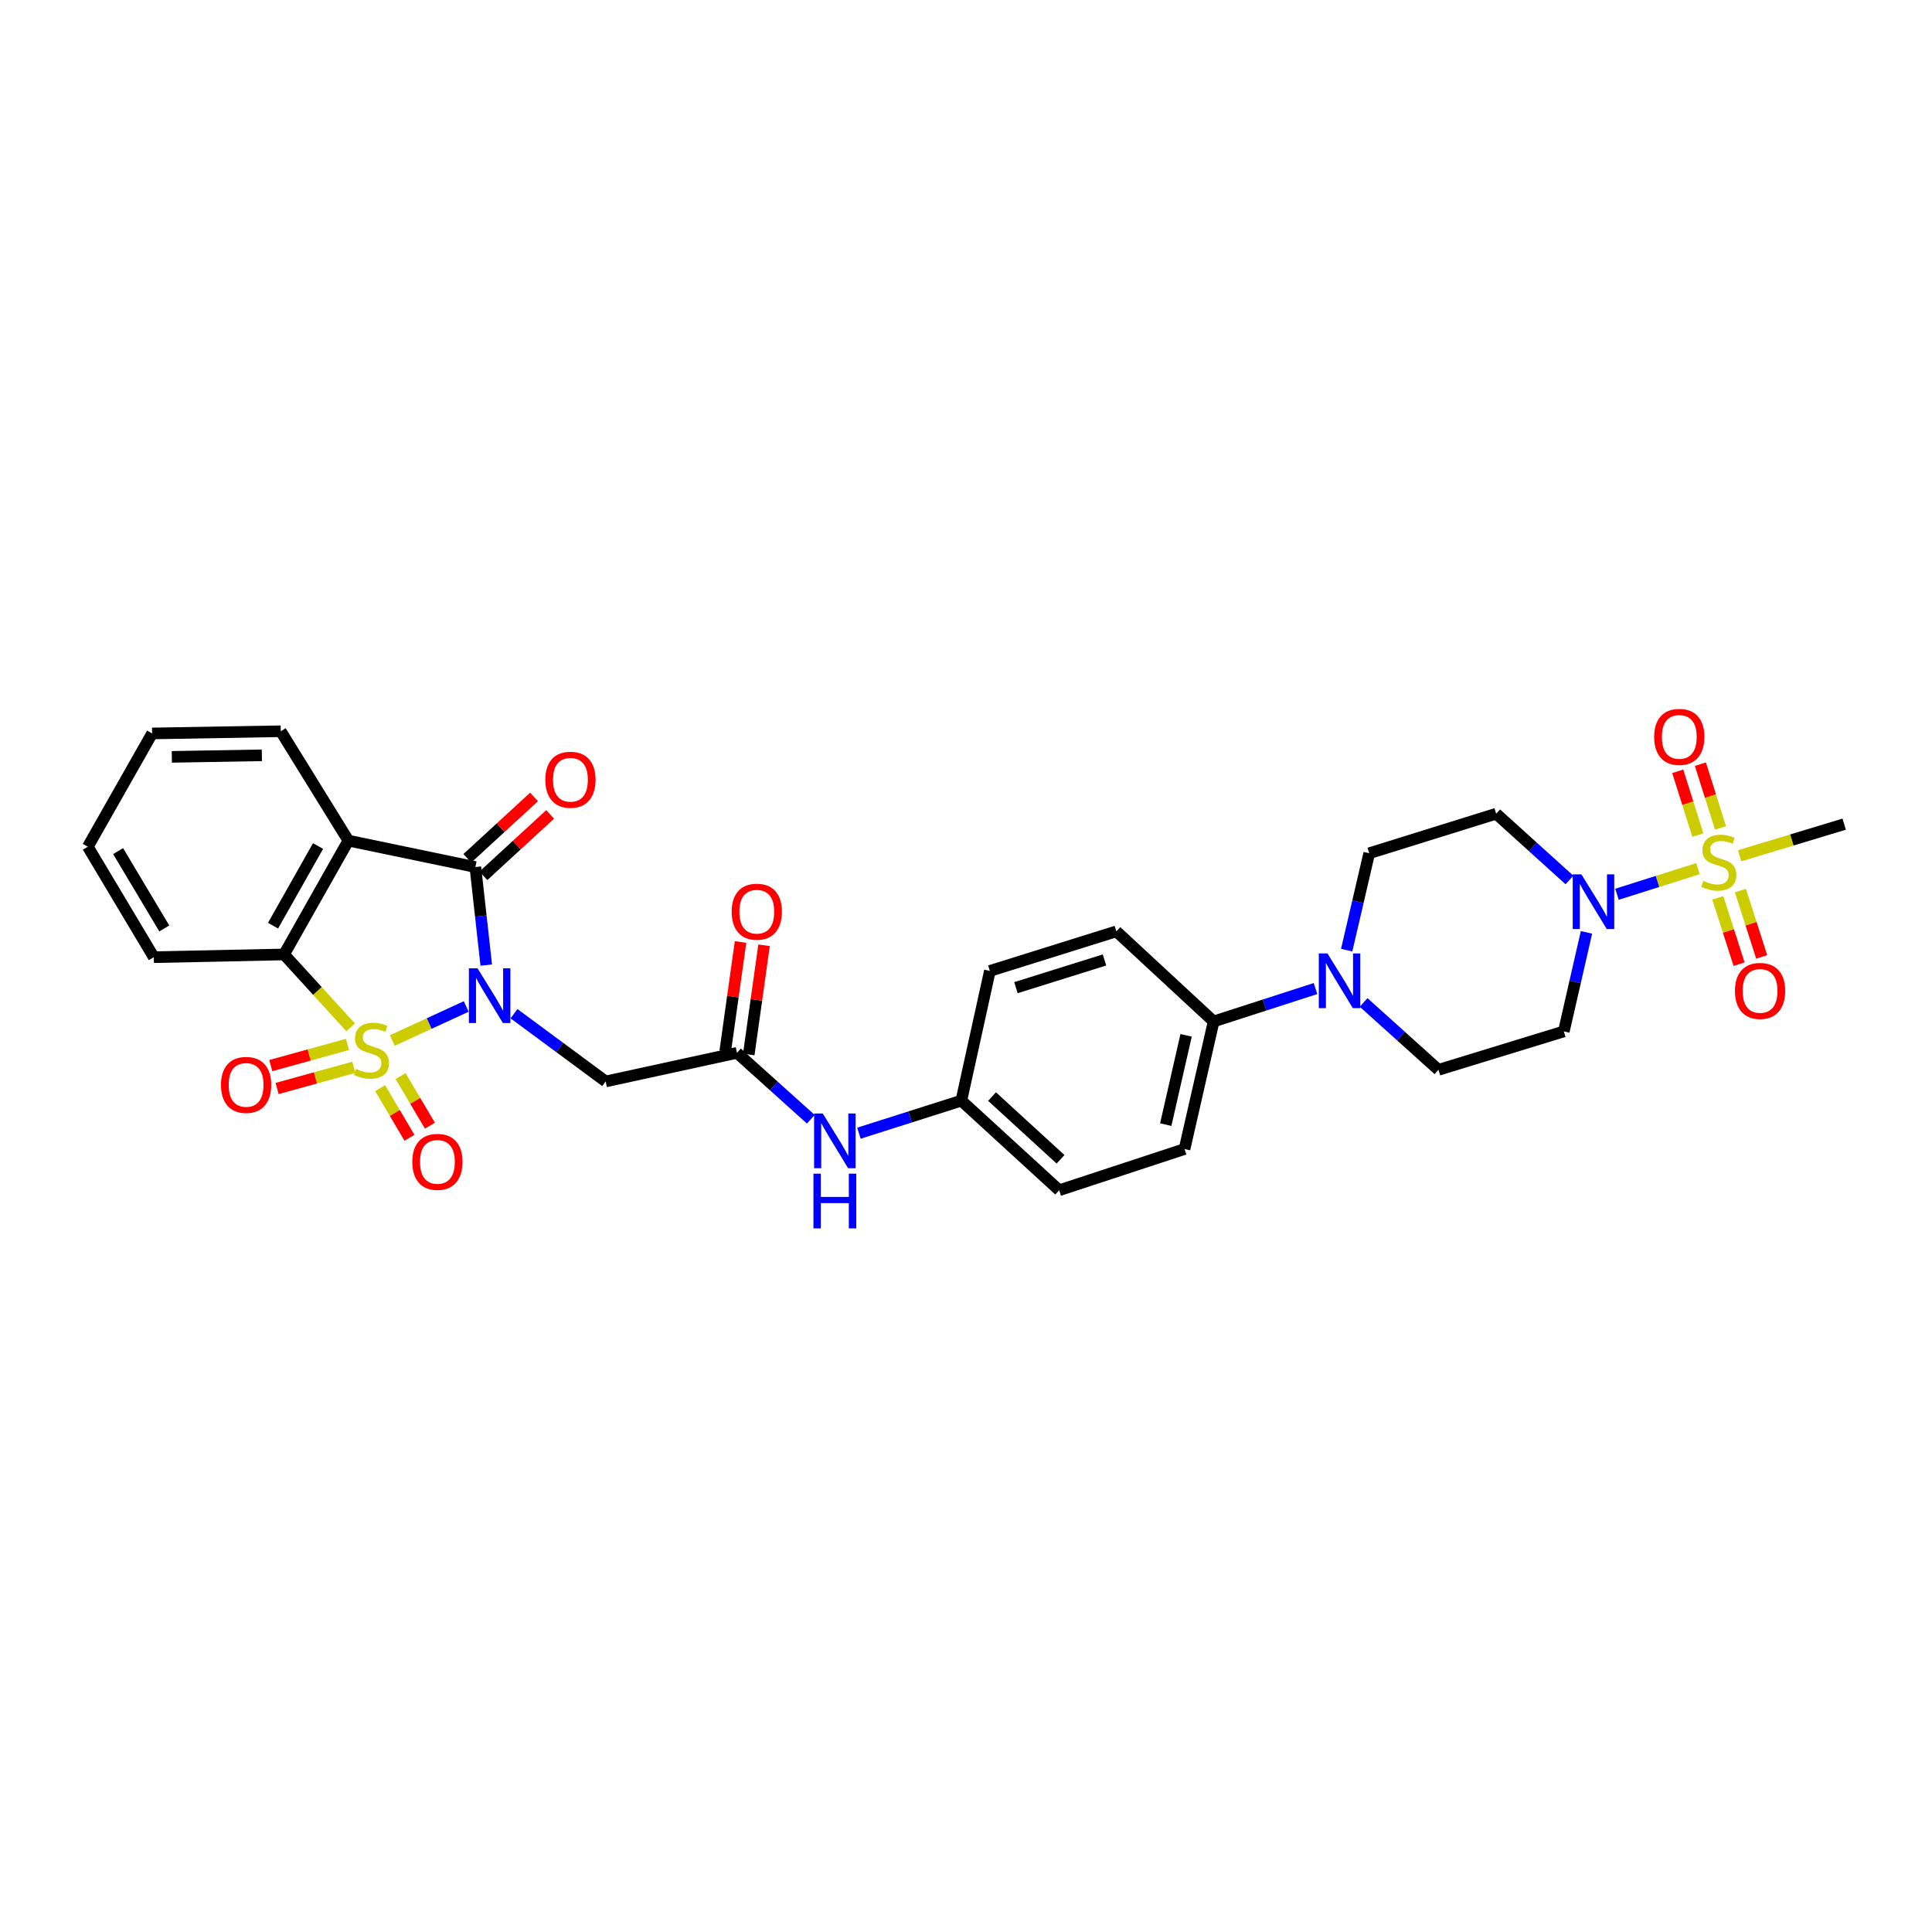 <?xml version='1.0' encoding='iso-8859-1'?>
<svg version='1.1' baseProfile='full'
              xmlns='http://www.w3.org/2000/svg'
                      xmlns:rdkit='http://www.rdkit.org/xml'
                      xmlns:xlink='http://www.w3.org/1999/xlink'
                  xml:space='preserve'
width='1000px' height='1000px' viewBox='0 0 1000 1000'>
<!-- END OF HEADER -->
<rect style='opacity:1.0;fill:#FFFFFF;stroke:none' width='1000' height='1000' x='0' y='0'> </rect>
<path class='bond-0' d='M 203.024,538.578 L 222.168,529.764' style='fill:none;fill-rule:evenodd;stroke:#CCCC00;stroke-width:6px;stroke-linecap:butt;stroke-linejoin:miter;stroke-opacity:1' />
<path class='bond-0' d='M 222.168,529.764 L 241.312,520.949' style='fill:none;fill-rule:evenodd;stroke:#0000FF;stroke-width:6px;stroke-linecap:butt;stroke-linejoin:miter;stroke-opacity:1' />
<path class='bond-4' d='M 181.504,531.758 L 164.268,512.888' style='fill:none;fill-rule:evenodd;stroke:#CCCC00;stroke-width:6px;stroke-linecap:butt;stroke-linejoin:miter;stroke-opacity:1' />
<path class='bond-4' d='M 164.268,512.888 L 147.033,494.019' style='fill:none;fill-rule:evenodd;stroke:#000000;stroke-width:6px;stroke-linecap:butt;stroke-linejoin:miter;stroke-opacity:1' />
<path class='bond-9' d='M 196.756,563.219 L 204.349,576.064' style='fill:none;fill-rule:evenodd;stroke:#CCCC00;stroke-width:6px;stroke-linecap:butt;stroke-linejoin:miter;stroke-opacity:1' />
<path class='bond-9' d='M 204.349,576.064 L 211.942,588.91' style='fill:none;fill-rule:evenodd;stroke:#FF0000;stroke-width:6px;stroke-linecap:butt;stroke-linejoin:miter;stroke-opacity:1' />
<path class='bond-9' d='M 207.338,556.964 L 214.93,569.81' style='fill:none;fill-rule:evenodd;stroke:#CCCC00;stroke-width:6px;stroke-linecap:butt;stroke-linejoin:miter;stroke-opacity:1' />
<path class='bond-9' d='M 214.93,569.81 L 222.523,582.655' style='fill:none;fill-rule:evenodd;stroke:#FF0000;stroke-width:6px;stroke-linecap:butt;stroke-linejoin:miter;stroke-opacity:1' />
<path class='bond-10' d='M 179.861,540.584 L 160.007,546.07' style='fill:none;fill-rule:evenodd;stroke:#CCCC00;stroke-width:6px;stroke-linecap:butt;stroke-linejoin:miter;stroke-opacity:1' />
<path class='bond-10' d='M 160.007,546.07 L 140.153,551.556' style='fill:none;fill-rule:evenodd;stroke:#FF0000;stroke-width:6px;stroke-linecap:butt;stroke-linejoin:miter;stroke-opacity:1' />
<path class='bond-10' d='M 183.134,552.432 L 163.281,557.918' style='fill:none;fill-rule:evenodd;stroke:#CCCC00;stroke-width:6px;stroke-linecap:butt;stroke-linejoin:miter;stroke-opacity:1' />
<path class='bond-10' d='M 163.281,557.918 L 143.427,563.404' style='fill:none;fill-rule:evenodd;stroke:#FF0000;stroke-width:6px;stroke-linecap:butt;stroke-linejoin:miter;stroke-opacity:1' />
<path class='bond-1' d='M 251.682,499.531 L 248.866,474.161' style='fill:none;fill-rule:evenodd;stroke:#0000FF;stroke-width:6px;stroke-linecap:butt;stroke-linejoin:miter;stroke-opacity:1' />
<path class='bond-1' d='M 248.866,474.161 L 246.051,448.791' style='fill:none;fill-rule:evenodd;stroke:#000000;stroke-width:6px;stroke-linecap:butt;stroke-linejoin:miter;stroke-opacity:1' />
<path class='bond-6' d='M 266.046,524.684 L 289.769,542.218' style='fill:none;fill-rule:evenodd;stroke:#0000FF;stroke-width:6px;stroke-linecap:butt;stroke-linejoin:miter;stroke-opacity:1' />
<path class='bond-6' d='M 289.769,542.218 L 313.492,559.753' style='fill:none;fill-rule:evenodd;stroke:#000000;stroke-width:6px;stroke-linecap:butt;stroke-linejoin:miter;stroke-opacity:1' />
<path class='bond-15' d='M 250.212,453.314 L 267.48,437.426' style='fill:none;fill-rule:evenodd;stroke:#000000;stroke-width:6px;stroke-linecap:butt;stroke-linejoin:miter;stroke-opacity:1' />
<path class='bond-15' d='M 267.48,437.426 L 284.749,421.538' style='fill:none;fill-rule:evenodd;stroke:#FF0000;stroke-width:6px;stroke-linecap:butt;stroke-linejoin:miter;stroke-opacity:1' />
<path class='bond-15' d='M 241.889,444.269 L 259.158,428.381' style='fill:none;fill-rule:evenodd;stroke:#000000;stroke-width:6px;stroke-linecap:butt;stroke-linejoin:miter;stroke-opacity:1' />
<path class='bond-15' d='M 259.158,428.381 L 276.426,412.493' style='fill:none;fill-rule:evenodd;stroke:#FF0000;stroke-width:6px;stroke-linecap:butt;stroke-linejoin:miter;stroke-opacity:1' />
<path class='bond-31' d='M 246.051,448.791 L 180.317,435.106' style='fill:none;fill-rule:evenodd;stroke:#000000;stroke-width:6px;stroke-linecap:butt;stroke-linejoin:miter;stroke-opacity:1' />
<path class='bond-2' d='M 878.877,449.612 L 857.91,456.242' style='fill:none;fill-rule:evenodd;stroke:#CCCC00;stroke-width:6px;stroke-linecap:butt;stroke-linejoin:miter;stroke-opacity:1' />
<path class='bond-2' d='M 857.91,456.242 L 836.943,462.872' style='fill:none;fill-rule:evenodd;stroke:#0000FF;stroke-width:6px;stroke-linecap:butt;stroke-linejoin:miter;stroke-opacity:1' />
<path class='bond-13' d='M 890.528,428.534 L 885.322,412.03' style='fill:none;fill-rule:evenodd;stroke:#CCCC00;stroke-width:6px;stroke-linecap:butt;stroke-linejoin:miter;stroke-opacity:1' />
<path class='bond-13' d='M 885.322,412.03 L 880.116,395.527' style='fill:none;fill-rule:evenodd;stroke:#FF0000;stroke-width:6px;stroke-linecap:butt;stroke-linejoin:miter;stroke-opacity:1' />
<path class='bond-13' d='M 878.806,432.232 L 873.6,415.728' style='fill:none;fill-rule:evenodd;stroke:#CCCC00;stroke-width:6px;stroke-linecap:butt;stroke-linejoin:miter;stroke-opacity:1' />
<path class='bond-13' d='M 873.6,415.728 L 868.393,399.225' style='fill:none;fill-rule:evenodd;stroke:#FF0000;stroke-width:6px;stroke-linecap:butt;stroke-linejoin:miter;stroke-opacity:1' />
<path class='bond-14' d='M 889.135,464.708 L 894.639,481.881' style='fill:none;fill-rule:evenodd;stroke:#CCCC00;stroke-width:6px;stroke-linecap:butt;stroke-linejoin:miter;stroke-opacity:1' />
<path class='bond-14' d='M 894.639,481.881 L 900.142,499.055' style='fill:none;fill-rule:evenodd;stroke:#FF0000;stroke-width:6px;stroke-linecap:butt;stroke-linejoin:miter;stroke-opacity:1' />
<path class='bond-14' d='M 900.84,460.956 L 906.344,478.13' style='fill:none;fill-rule:evenodd;stroke:#CCCC00;stroke-width:6px;stroke-linecap:butt;stroke-linejoin:miter;stroke-opacity:1' />
<path class='bond-14' d='M 906.344,478.13 L 911.848,495.304' style='fill:none;fill-rule:evenodd;stroke:#FF0000;stroke-width:6px;stroke-linecap:butt;stroke-linejoin:miter;stroke-opacity:1' />
<path class='bond-23' d='M 900.433,442.945 L 927.489,434.765' style='fill:none;fill-rule:evenodd;stroke:#CCCC00;stroke-width:6px;stroke-linecap:butt;stroke-linejoin:miter;stroke-opacity:1' />
<path class='bond-23' d='M 927.489,434.765 L 954.545,426.584' style='fill:none;fill-rule:evenodd;stroke:#000000;stroke-width:6px;stroke-linecap:butt;stroke-linejoin:miter;stroke-opacity:1' />
<path class='bond-3' d='M 180.317,435.106 L 147.033,494.019' style='fill:none;fill-rule:evenodd;stroke:#000000;stroke-width:6px;stroke-linecap:butt;stroke-linejoin:miter;stroke-opacity:1' />
<path class='bond-3' d='M 164.622,437.897 L 141.324,479.135' style='fill:none;fill-rule:evenodd;stroke:#000000;stroke-width:6px;stroke-linecap:butt;stroke-linejoin:miter;stroke-opacity:1' />
<path class='bond-25' d='M 180.317,435.106 L 145.312,378.489' style='fill:none;fill-rule:evenodd;stroke:#000000;stroke-width:6px;stroke-linecap:butt;stroke-linejoin:miter;stroke-opacity:1' />
<path class='bond-28' d='M 147.033,494.019 L 79.605,495.439' style='fill:none;fill-rule:evenodd;stroke:#000000;stroke-width:6px;stroke-linecap:butt;stroke-linejoin:miter;stroke-opacity:1' />
<path class='bond-5' d='M 821.153,482.599 L 815.293,508.228' style='fill:none;fill-rule:evenodd;stroke:#0000FF;stroke-width:6px;stroke-linecap:butt;stroke-linejoin:miter;stroke-opacity:1' />
<path class='bond-5' d='M 815.293,508.228 L 809.433,533.858' style='fill:none;fill-rule:evenodd;stroke:#000000;stroke-width:6px;stroke-linecap:butt;stroke-linejoin:miter;stroke-opacity:1' />
<path class='bond-34' d='M 812.347,455.472 L 793.381,438.324' style='fill:none;fill-rule:evenodd;stroke:#0000FF;stroke-width:6px;stroke-linecap:butt;stroke-linejoin:miter;stroke-opacity:1' />
<path class='bond-34' d='M 793.381,438.324 L 774.415,421.176' style='fill:none;fill-rule:evenodd;stroke:#000000;stroke-width:6px;stroke-linecap:butt;stroke-linejoin:miter;stroke-opacity:1' />
<path class='bond-8' d='M 313.492,559.753 L 381.466,544.955' style='fill:none;fill-rule:evenodd;stroke:#000000;stroke-width:6px;stroke-linecap:butt;stroke-linejoin:miter;stroke-opacity:1' />
<path class='bond-7' d='M 680.898,511.674 L 654.534,520.195' style='fill:none;fill-rule:evenodd;stroke:#0000FF;stroke-width:6px;stroke-linecap:butt;stroke-linejoin:miter;stroke-opacity:1' />
<path class='bond-7' d='M 654.534,520.195 L 628.17,528.716' style='fill:none;fill-rule:evenodd;stroke:#000000;stroke-width:6px;stroke-linecap:butt;stroke-linejoin:miter;stroke-opacity:1' />
<path class='bond-18' d='M 697.039,491.795 L 702.874,466.718' style='fill:none;fill-rule:evenodd;stroke:#0000FF;stroke-width:6px;stroke-linecap:butt;stroke-linejoin:miter;stroke-opacity:1' />
<path class='bond-18' d='M 702.874,466.718 L 708.709,441.642' style='fill:none;fill-rule:evenodd;stroke:#000000;stroke-width:6px;stroke-linecap:butt;stroke-linejoin:miter;stroke-opacity:1' />
<path class='bond-19' d='M 705.813,518.869 L 725.18,536.306' style='fill:none;fill-rule:evenodd;stroke:#0000FF;stroke-width:6px;stroke-linecap:butt;stroke-linejoin:miter;stroke-opacity:1' />
<path class='bond-19' d='M 725.18,536.306 L 744.546,553.743' style='fill:none;fill-rule:evenodd;stroke:#000000;stroke-width:6px;stroke-linecap:butt;stroke-linejoin:miter;stroke-opacity:1' />
<path class='bond-17' d='M 381.466,544.955 L 400.569,562.131' style='fill:none;fill-rule:evenodd;stroke:#000000;stroke-width:6px;stroke-linecap:butt;stroke-linejoin:miter;stroke-opacity:1' />
<path class='bond-17' d='M 400.569,562.131 L 419.672,579.308' style='fill:none;fill-rule:evenodd;stroke:#0000FF;stroke-width:6px;stroke-linecap:butt;stroke-linejoin:miter;stroke-opacity:1' />
<path class='bond-20' d='M 387.552,545.807 L 391.514,517.539' style='fill:none;fill-rule:evenodd;stroke:#000000;stroke-width:6px;stroke-linecap:butt;stroke-linejoin:miter;stroke-opacity:1' />
<path class='bond-20' d='M 391.514,517.539 L 395.475,489.271' style='fill:none;fill-rule:evenodd;stroke:#FF0000;stroke-width:6px;stroke-linecap:butt;stroke-linejoin:miter;stroke-opacity:1' />
<path class='bond-20' d='M 375.379,544.102 L 379.341,515.833' style='fill:none;fill-rule:evenodd;stroke:#000000;stroke-width:6px;stroke-linecap:butt;stroke-linejoin:miter;stroke-opacity:1' />
<path class='bond-20' d='M 379.341,515.833 L 383.302,487.565' style='fill:none;fill-rule:evenodd;stroke:#FF0000;stroke-width:6px;stroke-linecap:butt;stroke-linejoin:miter;stroke-opacity:1' />
<path class='bond-11' d='M 809.433,533.858 L 744.546,553.743' style='fill:none;fill-rule:evenodd;stroke:#000000;stroke-width:6px;stroke-linecap:butt;stroke-linejoin:miter;stroke-opacity:1' />
<path class='bond-12' d='M 774.415,421.176 L 708.709,441.642' style='fill:none;fill-rule:evenodd;stroke:#000000;stroke-width:6px;stroke-linecap:butt;stroke-linejoin:miter;stroke-opacity:1' />
<path class='bond-16' d='M 628.17,528.716 L 613.112,594.736' style='fill:none;fill-rule:evenodd;stroke:#000000;stroke-width:6px;stroke-linecap:butt;stroke-linejoin:miter;stroke-opacity:1' />
<path class='bond-16' d='M 613.927,535.886 L 603.387,582.1' style='fill:none;fill-rule:evenodd;stroke:#000000;stroke-width:6px;stroke-linecap:butt;stroke-linejoin:miter;stroke-opacity:1' />
<path class='bond-33' d='M 628.17,528.716 L 577.828,482.068' style='fill:none;fill-rule:evenodd;stroke:#000000;stroke-width:6px;stroke-linecap:butt;stroke-linejoin:miter;stroke-opacity:1' />
<path class='bond-24' d='M 444.572,586.538 L 471.077,578.117' style='fill:none;fill-rule:evenodd;stroke:#0000FF;stroke-width:6px;stroke-linecap:butt;stroke-linejoin:miter;stroke-opacity:1' />
<path class='bond-24' d='M 471.077,578.117 L 497.583,569.695' style='fill:none;fill-rule:evenodd;stroke:#000000;stroke-width:6px;stroke-linecap:butt;stroke-linejoin:miter;stroke-opacity:1' />
<path class='bond-21' d='M 577.828,482.068 L 512.36,502.555' style='fill:none;fill-rule:evenodd;stroke:#000000;stroke-width:6px;stroke-linecap:butt;stroke-linejoin:miter;stroke-opacity:1' />
<path class='bond-21' d='M 571.679,496.872 L 525.851,511.212' style='fill:none;fill-rule:evenodd;stroke:#000000;stroke-width:6px;stroke-linecap:butt;stroke-linejoin:miter;stroke-opacity:1' />
<path class='bond-22' d='M 613.112,594.736 L 548.225,616.076' style='fill:none;fill-rule:evenodd;stroke:#000000;stroke-width:6px;stroke-linecap:butt;stroke-linejoin:miter;stroke-opacity:1' />
<path class='bond-26' d='M 497.583,569.695 L 512.36,502.555' style='fill:none;fill-rule:evenodd;stroke:#000000;stroke-width:6px;stroke-linecap:butt;stroke-linejoin:miter;stroke-opacity:1' />
<path class='bond-27' d='M 497.583,569.695 L 548.225,616.076' style='fill:none;fill-rule:evenodd;stroke:#000000;stroke-width:6px;stroke-linecap:butt;stroke-linejoin:miter;stroke-opacity:1' />
<path class='bond-27' d='M 513.481,567.588 L 548.931,600.055' style='fill:none;fill-rule:evenodd;stroke:#000000;stroke-width:6px;stroke-linecap:butt;stroke-linejoin:miter;stroke-opacity:1' />
<path class='bond-32' d='M 145.312,378.489 L 78.738,379.629' style='fill:none;fill-rule:evenodd;stroke:#000000;stroke-width:6px;stroke-linecap:butt;stroke-linejoin:miter;stroke-opacity:1' />
<path class='bond-32' d='M 135.537,390.95 L 88.935,391.748' style='fill:none;fill-rule:evenodd;stroke:#000000;stroke-width:6px;stroke-linecap:butt;stroke-linejoin:miter;stroke-opacity:1' />
<path class='bond-30' d='M 79.605,495.439 L 45.455,438.261' style='fill:none;fill-rule:evenodd;stroke:#000000;stroke-width:6px;stroke-linecap:butt;stroke-linejoin:miter;stroke-opacity:1' />
<path class='bond-30' d='M 85.036,480.559 L 61.13,440.535' style='fill:none;fill-rule:evenodd;stroke:#000000;stroke-width:6px;stroke-linecap:butt;stroke-linejoin:miter;stroke-opacity:1' />
<path class='bond-29' d='M 78.738,379.629 L 45.455,438.261' style='fill:none;fill-rule:evenodd;stroke:#000000;stroke-width:6px;stroke-linecap:butt;stroke-linejoin:miter;stroke-opacity:1' />
<path  class='atom-0' d='M 184.26 553.254
Q 184.58 553.374, 185.9 553.934
Q 187.22 554.494, 188.66 554.854
Q 190.14 555.174, 191.58 555.174
Q 194.26 555.174, 195.82 553.894
Q 197.38 552.574, 197.38 550.294
Q 197.38 548.734, 196.58 547.774
Q 195.82 546.814, 194.62 546.294
Q 193.42 545.774, 191.42 545.174
Q 188.9 544.414, 187.38 543.694
Q 185.9 542.974, 184.82 541.454
Q 183.78 539.934, 183.78 537.374
Q 183.78 533.814, 186.18 531.614
Q 188.62 529.414, 193.42 529.414
Q 196.7 529.414, 200.42 530.974
L 199.5 534.054
Q 196.1 532.654, 193.54 532.654
Q 190.78 532.654, 189.26 533.814
Q 187.74 534.934, 187.78 536.894
Q 187.78 538.414, 188.54 539.334
Q 189.34 540.254, 190.46 540.774
Q 191.62 541.294, 193.54 541.894
Q 196.1 542.694, 197.62 543.494
Q 199.14 544.294, 200.22 545.934
Q 201.34 547.534, 201.34 550.294
Q 201.34 554.214, 198.7 556.334
Q 196.1 558.414, 191.74 558.414
Q 189.22 558.414, 187.3 557.854
Q 185.42 557.334, 183.18 556.414
L 184.26 553.254
' fill='#CCCC00'/>
<path  class='atom-1' d='M 247.179 501.205
L 256.459 516.205
Q 257.379 517.685, 258.859 520.365
Q 260.339 523.045, 260.419 523.205
L 260.419 501.205
L 264.179 501.205
L 264.179 529.525
L 260.299 529.525
L 250.339 513.125
Q 249.179 511.205, 247.939 509.005
Q 246.739 506.805, 246.379 506.125
L 246.379 529.525
L 242.699 529.525
L 242.699 501.205
L 247.179 501.205
' fill='#0000FF'/>
<path  class='atom-3' d='M 881.658 455.923
Q 881.978 456.043, 883.298 456.603
Q 884.618 457.163, 886.058 457.523
Q 887.538 457.843, 888.978 457.843
Q 891.658 457.843, 893.218 456.563
Q 894.778 455.243, 894.778 452.963
Q 894.778 451.403, 893.978 450.443
Q 893.218 449.483, 892.018 448.963
Q 890.818 448.443, 888.818 447.843
Q 886.298 447.083, 884.778 446.363
Q 883.298 445.643, 882.218 444.123
Q 881.178 442.603, 881.178 440.043
Q 881.178 436.483, 883.578 434.283
Q 886.018 432.083, 890.818 432.083
Q 894.098 432.083, 897.818 433.643
L 896.898 436.723
Q 893.498 435.323, 890.938 435.323
Q 888.178 435.323, 886.658 436.483
Q 885.138 437.603, 885.178 439.563
Q 885.178 441.083, 885.938 442.003
Q 886.738 442.923, 887.858 443.443
Q 889.018 443.963, 890.938 444.563
Q 893.498 445.363, 895.018 446.163
Q 896.538 446.963, 897.618 448.603
Q 898.738 450.203, 898.738 452.963
Q 898.738 456.883, 896.098 459.003
Q 893.498 461.083, 889.138 461.083
Q 886.618 461.083, 884.698 460.523
Q 882.818 460.003, 880.578 459.083
L 881.658 455.923
' fill='#CCCC00'/>
<path  class='atom-6' d='M 818.525 452.557
L 827.805 467.557
Q 828.725 469.037, 830.205 471.717
Q 831.685 474.397, 831.765 474.557
L 831.765 452.557
L 835.525 452.557
L 835.525 480.877
L 831.645 480.877
L 821.685 464.477
Q 820.525 462.557, 819.285 460.357
Q 818.085 458.157, 817.725 457.477
L 817.725 480.877
L 814.045 480.877
L 814.045 452.557
L 818.525 452.557
' fill='#0000FF'/>
<path  class='atom-8' d='M 687.091 493.489
L 696.371 508.489
Q 697.291 509.969, 698.771 512.649
Q 700.251 515.329, 700.331 515.489
L 700.331 493.489
L 704.091 493.489
L 704.091 521.809
L 700.211 521.809
L 690.251 505.409
Q 689.091 503.489, 687.851 501.289
Q 686.651 499.089, 686.291 498.409
L 686.291 521.809
L 682.611 521.809
L 682.611 493.489
L 687.091 493.489
' fill='#0000FF'/>
<path  class='atom-10' d='M 213.404 601.379
Q 213.404 594.579, 216.764 590.779
Q 220.124 586.979, 226.404 586.979
Q 232.684 586.979, 236.044 590.779
Q 239.404 594.579, 239.404 601.379
Q 239.404 608.259, 236.004 612.179
Q 232.604 616.059, 226.404 616.059
Q 220.164 616.059, 216.764 612.179
Q 213.404 608.299, 213.404 601.379
M 226.404 612.859
Q 230.724 612.859, 233.044 609.979
Q 235.404 607.059, 235.404 601.379
Q 235.404 595.819, 233.044 593.019
Q 230.724 590.179, 226.404 590.179
Q 222.084 590.179, 219.724 592.979
Q 217.404 595.779, 217.404 601.379
Q 217.404 607.099, 219.724 609.979
Q 222.084 612.859, 226.404 612.859
' fill='#FF0000'/>
<path  class='atom-11' d='M 114.386 561.54
Q 114.386 554.74, 117.746 550.94
Q 121.106 547.14, 127.386 547.14
Q 133.666 547.14, 137.026 550.94
Q 140.386 554.74, 140.386 561.54
Q 140.386 568.42, 136.986 572.34
Q 133.586 576.22, 127.386 576.22
Q 121.146 576.22, 117.746 572.34
Q 114.386 568.46, 114.386 561.54
M 127.386 573.02
Q 131.706 573.02, 134.026 570.14
Q 136.386 567.22, 136.386 561.54
Q 136.386 555.98, 134.026 553.18
Q 131.706 550.34, 127.386 550.34
Q 123.066 550.34, 120.706 553.14
Q 118.386 555.94, 118.386 561.54
Q 118.386 567.26, 120.706 570.14
Q 123.066 573.02, 127.386 573.02
' fill='#FF0000'/>
<path  class='atom-14' d='M 856.192 381.41
Q 856.192 374.61, 859.552 370.81
Q 862.912 367.01, 869.192 367.01
Q 875.472 367.01, 878.832 370.81
Q 882.192 374.61, 882.192 381.41
Q 882.192 388.29, 878.792 392.21
Q 875.392 396.09, 869.192 396.09
Q 862.952 396.09, 859.552 392.21
Q 856.192 388.33, 856.192 381.41
M 869.192 392.89
Q 873.512 392.89, 875.832 390.01
Q 878.192 387.09, 878.192 381.41
Q 878.192 375.85, 875.832 373.05
Q 873.512 370.21, 869.192 370.21
Q 864.872 370.21, 862.512 373.01
Q 860.192 375.81, 860.192 381.41
Q 860.192 387.13, 862.512 390.01
Q 864.872 392.89, 869.192 392.89
' fill='#FF0000'/>
<path  class='atom-15' d='M 898.005 512.891
Q 898.005 506.091, 901.365 502.291
Q 904.725 498.491, 911.005 498.491
Q 917.285 498.491, 920.645 502.291
Q 924.005 506.091, 924.005 512.891
Q 924.005 519.771, 920.605 523.691
Q 917.205 527.571, 911.005 527.571
Q 904.765 527.571, 901.365 523.691
Q 898.005 519.811, 898.005 512.891
M 911.005 524.371
Q 915.325 524.371, 917.645 521.491
Q 920.005 518.571, 920.005 512.891
Q 920.005 507.331, 917.645 504.531
Q 915.325 501.691, 911.005 501.691
Q 906.685 501.691, 904.325 504.491
Q 902.005 507.291, 902.005 512.891
Q 902.005 518.611, 904.325 521.491
Q 906.685 524.371, 911.005 524.371
' fill='#FF0000'/>
<path  class='atom-16' d='M 282.259 403.596
Q 282.259 396.796, 285.619 392.996
Q 288.979 389.196, 295.259 389.196
Q 301.539 389.196, 304.899 392.996
Q 308.259 396.796, 308.259 403.596
Q 308.259 410.476, 304.859 414.396
Q 301.459 418.276, 295.259 418.276
Q 289.019 418.276, 285.619 414.396
Q 282.259 410.516, 282.259 403.596
M 295.259 415.076
Q 299.579 415.076, 301.899 412.196
Q 304.259 409.276, 304.259 403.596
Q 304.259 398.036, 301.899 395.236
Q 299.579 392.396, 295.259 392.396
Q 290.939 392.396, 288.579 395.196
Q 286.259 397.996, 286.259 403.596
Q 286.259 409.316, 288.579 412.196
Q 290.939 415.076, 295.259 415.076
' fill='#FF0000'/>
<path  class='atom-18' d='M 425.855 576.336
L 435.135 591.336
Q 436.055 592.816, 437.535 595.496
Q 439.015 598.176, 439.095 598.336
L 439.095 576.336
L 442.855 576.336
L 442.855 604.656
L 438.975 604.656
L 429.015 588.256
Q 427.855 586.336, 426.615 584.136
Q 425.415 581.936, 425.055 581.256
L 425.055 604.656
L 421.375 604.656
L 421.375 576.336
L 425.855 576.336
' fill='#0000FF'/>
<path  class='atom-18' d='M 421.035 607.488
L 424.875 607.488
L 424.875 619.528
L 439.355 619.528
L 439.355 607.488
L 443.195 607.488
L 443.195 635.808
L 439.355 635.808
L 439.355 622.728
L 424.875 622.728
L 424.875 635.808
L 421.035 635.808
L 421.035 607.488
' fill='#0000FF'/>
<path  class='atom-21' d='M 378.716 471.891
Q 378.716 465.091, 382.076 461.291
Q 385.436 457.491, 391.716 457.491
Q 397.996 457.491, 401.356 461.291
Q 404.716 465.091, 404.716 471.891
Q 404.716 478.771, 401.316 482.691
Q 397.916 486.571, 391.716 486.571
Q 385.476 486.571, 382.076 482.691
Q 378.716 478.811, 378.716 471.891
M 391.716 483.371
Q 396.036 483.371, 398.356 480.491
Q 400.716 477.571, 400.716 471.891
Q 400.716 466.331, 398.356 463.531
Q 396.036 460.691, 391.716 460.691
Q 387.396 460.691, 385.036 463.491
Q 382.716 466.291, 382.716 471.891
Q 382.716 477.611, 385.036 480.491
Q 387.396 483.371, 391.716 483.371
' fill='#FF0000'/>
</svg>
